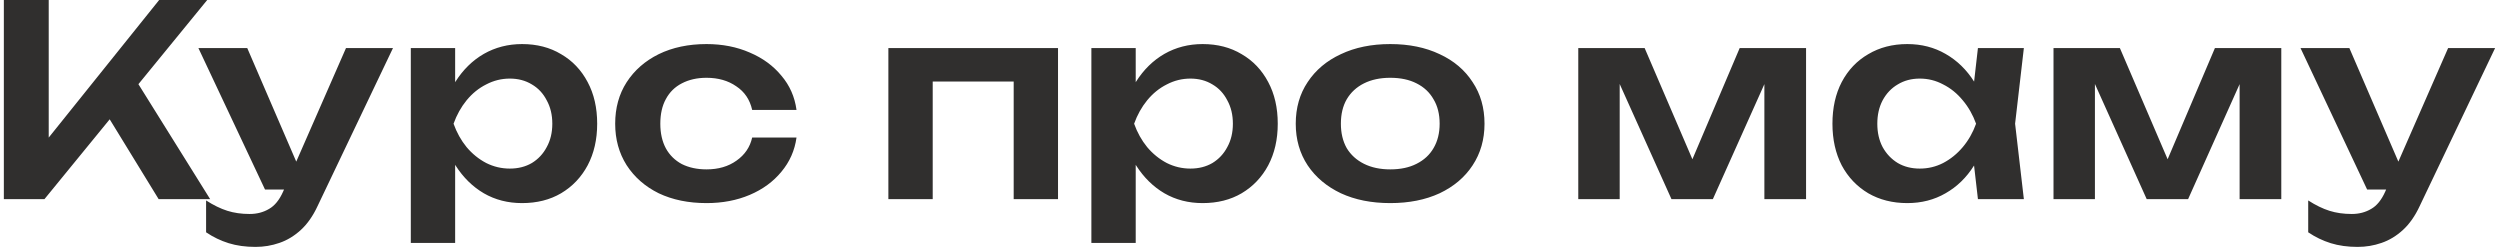 <?xml version="1.0" encoding="UTF-8"?> <svg xmlns="http://www.w3.org/2000/svg" width="452" height="45" viewBox="0 0 452 45" fill="none"><path d="M0.696 36V-2.86102e-06H8.808V29.376L6.504 27.744L28.776 -2.86102e-06H37.464L8.04 36H0.696ZM17.88 18.384L23.736 13.152L37.992 36H28.68L17.88 18.384ZM46.19 44.64C44.398 44.64 42.782 44.416 41.342 43.968C39.901 43.52 38.541 42.864 37.261 42V36.24C38.605 37.104 39.886 37.728 41.102 38.112C42.318 38.496 43.661 38.688 45.133 38.688C46.446 38.688 47.614 38.384 48.638 37.776C49.661 37.2 50.51 36.16 51.181 34.656L62.557 8.688H71.053L57.422 37.248C56.59 39.04 55.581 40.48 54.398 41.568C53.214 42.656 51.917 43.44 50.51 43.92C49.133 44.4 47.694 44.64 46.19 44.64ZM47.917 34.272L35.87 8.688H44.702L55.742 34.272H47.917ZM74.274 8.688H82.29V17.376L81.954 18.432V25.008L82.29 26.976V43.92H74.274V8.688ZM79.506 22.368C80.05 19.456 80.994 16.928 82.338 14.784C83.714 12.608 85.426 10.928 87.474 9.744C89.554 8.56 91.858 7.968 94.386 7.968C97.074 7.968 99.426 8.576 101.442 9.792C103.49 10.976 105.09 12.656 106.242 14.832C107.394 16.976 107.97 19.488 107.97 22.368C107.97 25.216 107.394 27.728 106.242 29.904C105.09 32.048 103.49 33.728 101.442 34.944C99.426 36.128 97.074 36.72 94.386 36.72C91.826 36.72 89.522 36.128 87.474 34.944C85.458 33.76 83.762 32.096 82.386 29.952C81.01 27.776 80.05 25.248 79.506 22.368ZM99.858 22.368C99.858 20.768 99.522 19.36 98.85 18.144C98.21 16.896 97.314 15.936 96.162 15.264C95.01 14.56 93.682 14.208 92.178 14.208C90.674 14.208 89.25 14.56 87.906 15.264C86.562 15.936 85.378 16.896 84.354 18.144C83.362 19.36 82.578 20.768 82.002 22.368C82.578 23.968 83.362 25.376 84.354 26.592C85.378 27.808 86.562 28.768 87.906 29.472C89.25 30.144 90.674 30.48 92.178 30.48C93.682 30.48 95.01 30.144 96.162 29.472C97.314 28.768 98.21 27.808 98.85 26.592C99.522 25.376 99.858 23.968 99.858 22.368ZM144.009 24.864C143.689 27.2 142.777 29.264 141.273 31.056C139.801 32.848 137.897 34.24 135.561 35.232C133.225 36.224 130.617 36.72 127.737 36.72C124.473 36.72 121.593 36.128 119.097 34.944C116.633 33.728 114.697 32.032 113.289 29.856C111.913 27.68 111.225 25.184 111.225 22.368C111.225 19.52 111.913 17.024 113.289 14.88C114.697 12.704 116.633 11.008 119.097 9.792C121.593 8.576 124.473 7.968 127.737 7.968C130.617 7.968 133.225 8.48 135.561 9.504C137.897 10.496 139.801 11.888 141.273 13.68C142.777 15.44 143.689 17.504 144.009 19.872H135.993C135.577 18.016 134.617 16.592 133.113 15.6C131.641 14.576 129.849 14.064 127.737 14.064C126.041 14.064 124.553 14.4 123.273 15.072C122.025 15.712 121.065 16.656 120.393 17.904C119.721 19.12 119.385 20.608 119.385 22.368C119.385 24.096 119.721 25.584 120.393 26.832C121.065 28.048 122.025 28.992 123.273 29.664C124.553 30.304 126.041 30.624 127.737 30.624C129.881 30.624 131.689 30.096 133.161 29.04C134.665 27.984 135.609 26.592 135.993 24.864H144.009ZM191.29 8.688V36H183.274V11.088L186.97 14.736H164.938L168.634 11.088V36H160.618V8.688H191.29ZM197.321 8.688H205.337V17.376L205.001 18.432V25.008L205.337 26.976V43.92H197.321V8.688ZM202.553 22.368C203.097 19.456 204.041 16.928 205.385 14.784C206.761 12.608 208.473 10.928 210.521 9.744C212.601 8.56 214.905 7.968 217.433 7.968C220.121 7.968 222.473 8.576 224.489 9.792C226.537 10.976 228.137 12.656 229.289 14.832C230.441 16.976 231.017 19.488 231.017 22.368C231.017 25.216 230.441 27.728 229.289 29.904C228.137 32.048 226.537 33.728 224.489 34.944C222.473 36.128 220.121 36.72 217.433 36.72C214.873 36.72 212.569 36.128 210.521 34.944C208.505 33.76 206.809 32.096 205.433 29.952C204.057 27.776 203.097 25.248 202.553 22.368ZM222.905 22.368C222.905 20.768 222.569 19.36 221.897 18.144C221.257 16.896 220.361 15.936 219.209 15.264C218.057 14.56 216.729 14.208 215.225 14.208C213.721 14.208 212.297 14.56 210.953 15.264C209.609 15.936 208.425 16.896 207.401 18.144C206.409 19.36 205.625 20.768 205.049 22.368C205.625 23.968 206.409 25.376 207.401 26.592C208.425 27.808 209.609 28.768 210.953 29.472C212.297 30.144 213.721 30.48 215.225 30.48C216.729 30.48 218.057 30.144 219.209 29.472C220.361 28.768 221.257 27.808 221.897 26.592C222.569 25.376 222.905 23.968 222.905 22.368ZM251.36 36.72C247.968 36.72 244.992 36.128 242.432 34.944C239.872 33.728 237.872 32.048 236.432 29.904C234.992 27.728 234.271 25.216 234.271 22.368C234.271 19.488 234.992 16.976 236.432 14.832C237.872 12.656 239.872 10.976 242.432 9.792C244.992 8.576 247.968 7.968 251.36 7.968C254.752 7.968 257.728 8.576 260.288 9.792C262.848 10.976 264.832 12.656 266.24 14.832C267.68 16.976 268.4 19.488 268.4 22.368C268.4 25.216 267.68 27.728 266.24 29.904C264.832 32.048 262.848 33.728 260.288 34.944C257.728 36.128 254.752 36.72 251.36 36.72ZM251.36 30.624C253.216 30.624 254.8 30.288 256.112 29.616C257.456 28.944 258.48 28 259.184 26.784C259.92 25.536 260.288 24.064 260.288 22.368C260.288 20.64 259.92 19.168 259.184 17.952C258.48 16.704 257.456 15.744 256.112 15.072C254.8 14.4 253.216 14.064 251.36 14.064C249.536 14.064 247.952 14.4 246.608 15.072C245.264 15.744 244.224 16.704 243.488 17.952C242.784 19.168 242.432 20.64 242.432 22.368C242.432 24.064 242.784 25.536 243.488 26.784C244.224 28 245.264 28.944 246.608 29.616C247.952 30.288 249.536 30.624 251.36 30.624ZM285.352 36V8.688H297.352L307.288 31.824H304.696L314.536 8.688H326.536V36H319V11.568H320.632L309.688 36H302.2L291.256 11.664L292.84 11.616V36H285.352ZM357.61 36L356.458 26.016L357.754 22.368L356.458 18.768L357.61 8.688H365.914L364.33 22.368L365.914 36H357.61ZM359.722 22.368C359.21 25.248 358.266 27.776 356.89 29.952C355.546 32.096 353.834 33.76 351.754 34.944C349.706 36.128 347.402 36.72 344.842 36.72C342.186 36.72 339.834 36.128 337.786 34.944C335.738 33.728 334.138 32.048 332.986 29.904C331.866 27.728 331.306 25.216 331.306 22.368C331.306 19.488 331.866 16.976 332.986 14.832C334.138 12.656 335.738 10.976 337.786 9.792C339.834 8.576 342.186 7.968 344.842 7.968C347.402 7.968 349.706 8.56 351.754 9.744C353.834 10.928 355.562 12.608 356.938 14.784C358.314 16.928 359.242 19.456 359.722 22.368ZM339.418 22.368C339.418 23.968 339.738 25.376 340.378 26.592C341.05 27.808 341.962 28.768 343.114 29.472C344.266 30.144 345.594 30.48 347.098 30.48C348.602 30.48 350.01 30.144 351.322 29.472C352.666 28.768 353.85 27.808 354.874 26.592C355.898 25.376 356.698 23.968 357.274 22.368C356.698 20.768 355.898 19.36 354.874 18.144C353.85 16.896 352.666 15.936 351.322 15.264C350.01 14.56 348.602 14.208 347.098 14.208C345.594 14.208 344.266 14.56 343.114 15.264C341.962 15.936 341.05 16.896 340.378 18.144C339.738 19.36 339.418 20.768 339.418 22.368ZM371.274 36V8.688H383.274L393.21 31.824H390.618L400.458 8.688H412.458V36H404.922V11.568H406.554L395.61 36H388.122L377.178 11.664L378.762 11.616V36H371.274ZM426.252 44.64C424.46 44.64 422.844 44.416 421.404 43.968C419.964 43.52 418.604 42.864 417.324 42V36.24C418.668 37.104 419.948 37.728 421.164 38.112C422.38 38.496 423.724 38.688 425.196 38.688C426.508 38.688 427.676 38.384 428.7 37.776C429.724 37.2 430.572 36.16 431.244 34.656L442.62 8.688H451.116L437.484 37.248C436.652 39.04 435.644 40.48 434.46 41.568C433.276 42.656 431.98 43.44 430.572 43.92C429.196 44.4 427.756 44.64 426.252 44.64ZM427.98 34.272L415.932 8.688H424.764L435.804 34.272H427.98Z" fill="#302F2E"></path></svg> 